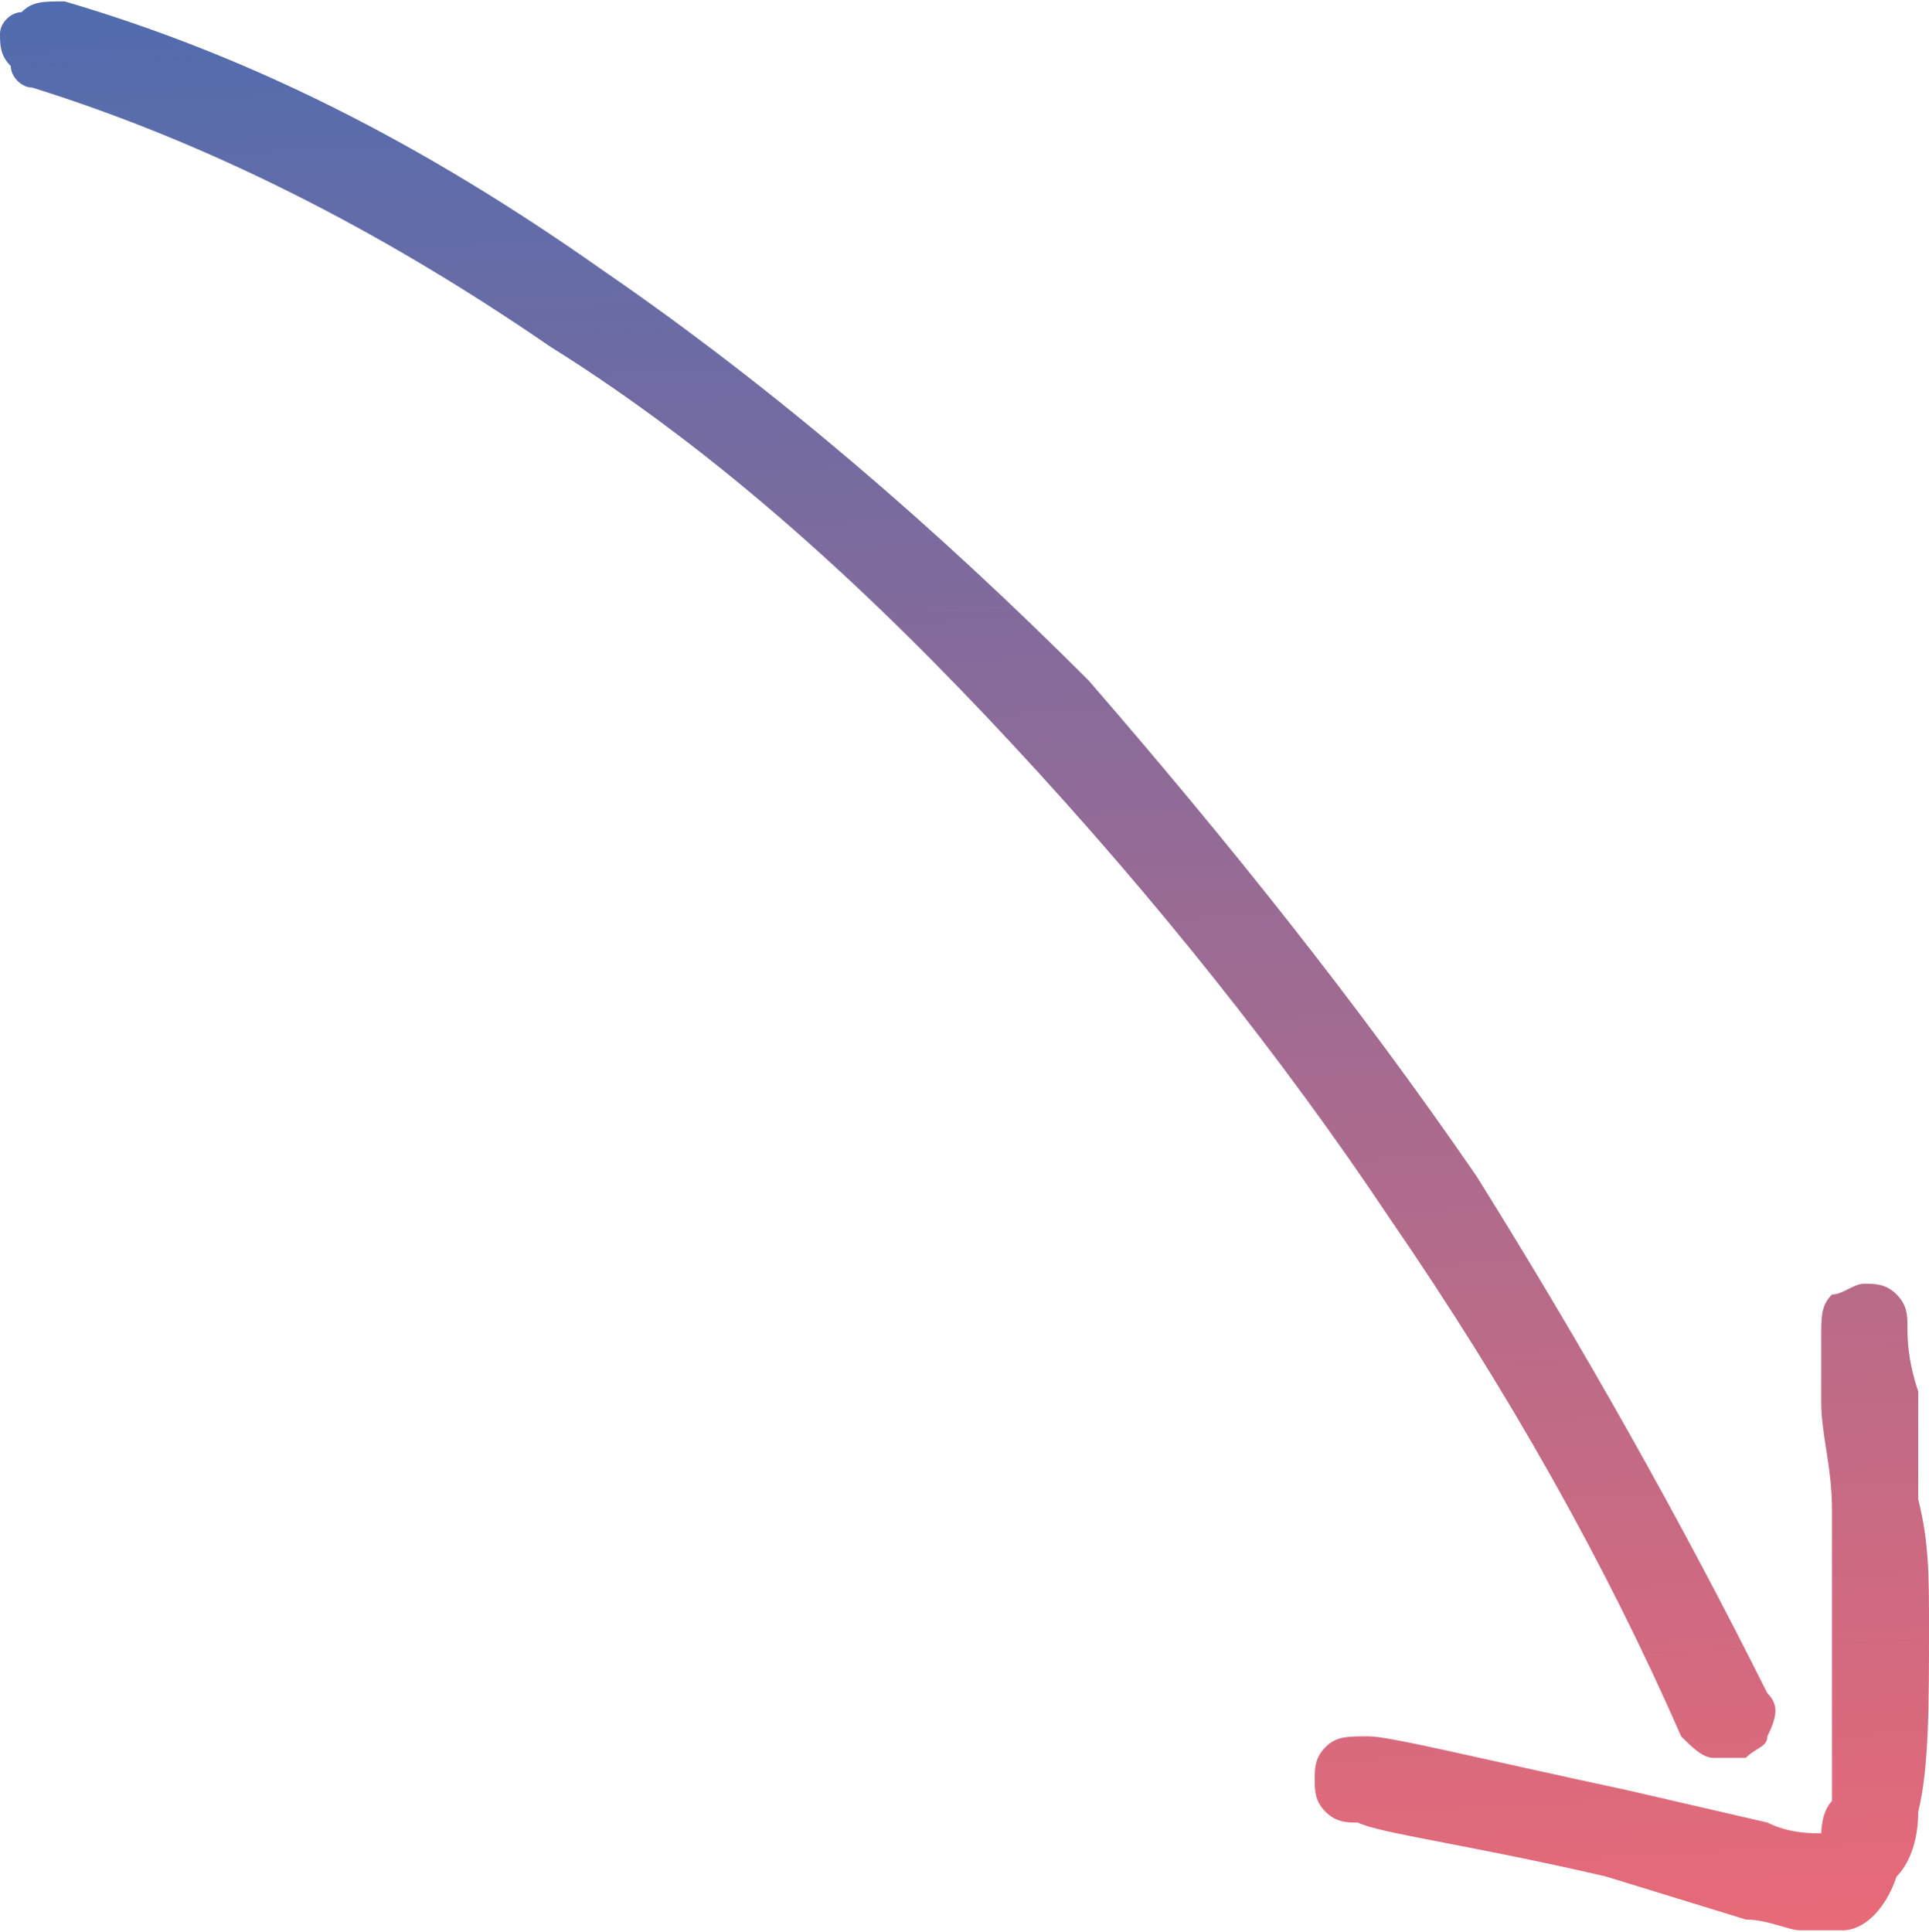<svg xmlns="http://www.w3.org/2000/svg" width="17.374mm" height="17.399mm" fill-rule="evenodd" viewBox="0 0 179 179" shape-rendering="geometricPrecision" text-rendering="geometricPrecision" image-rendering="optimizeQuality" clip-rule="evenodd"><defs><style type="text/css"><![CDATA[
    .fil0 {fill:url(#id0);fill-rule:nonzero;fill-opacity:0.851}
   ]]></style><linearGradient id="id0" x1="85.355" x2="94.746" y1="-4.076" y2="182.924" gradientUnits="userSpaceOnUse"><stop offset="0" stop-color="#3252A0"/><stop offset="1" stop-color="#E45060"/></linearGradient></defs><path id="Camada_x0020_1" d="M6 0c17 5 33 13 50 25 16 11 31 24 45 38 13 15 25 30 36 46 10 16 19 32 27 48 1 1 1 2 0 4 0 1-1 1-2 2-1 0-2 0-3 0s-2-1-3-2c-7-16-16-32-27-48-10-15-22-30-35-44S67 42 51 32C35 21 19 13 3 8 2 8 1 7 1 6 0 5 0 4 0 3s1-2 2-2c1-1 2-1 4-1zm171 123c0 1 0 3 1 6v10c1 4 1 7 1 12 0 7 0 13-1 17 0 3-1 5-2 6-1 3-3 5-5 5-1 0-1 0-2 0s-1 0-2 0-3-1-5-1l-13-4c-13-3-21-4-23-5-1 0-2 0-3-1s-1-2-1-3 0-2 1-3 2-1 4-1 10 2 24 5l13 3c2 1 4 1 5 1 0 0 0-2 1-3 0-4 0-9 0-16 0-4 0-8 0-11 0-4-1-7-1-10 0-4 0-6 0-6 0-2 0-3 1-4 1 0 2-1 3-1s2 0 3 1 1 2 1 3z" class="fil0"/></svg>